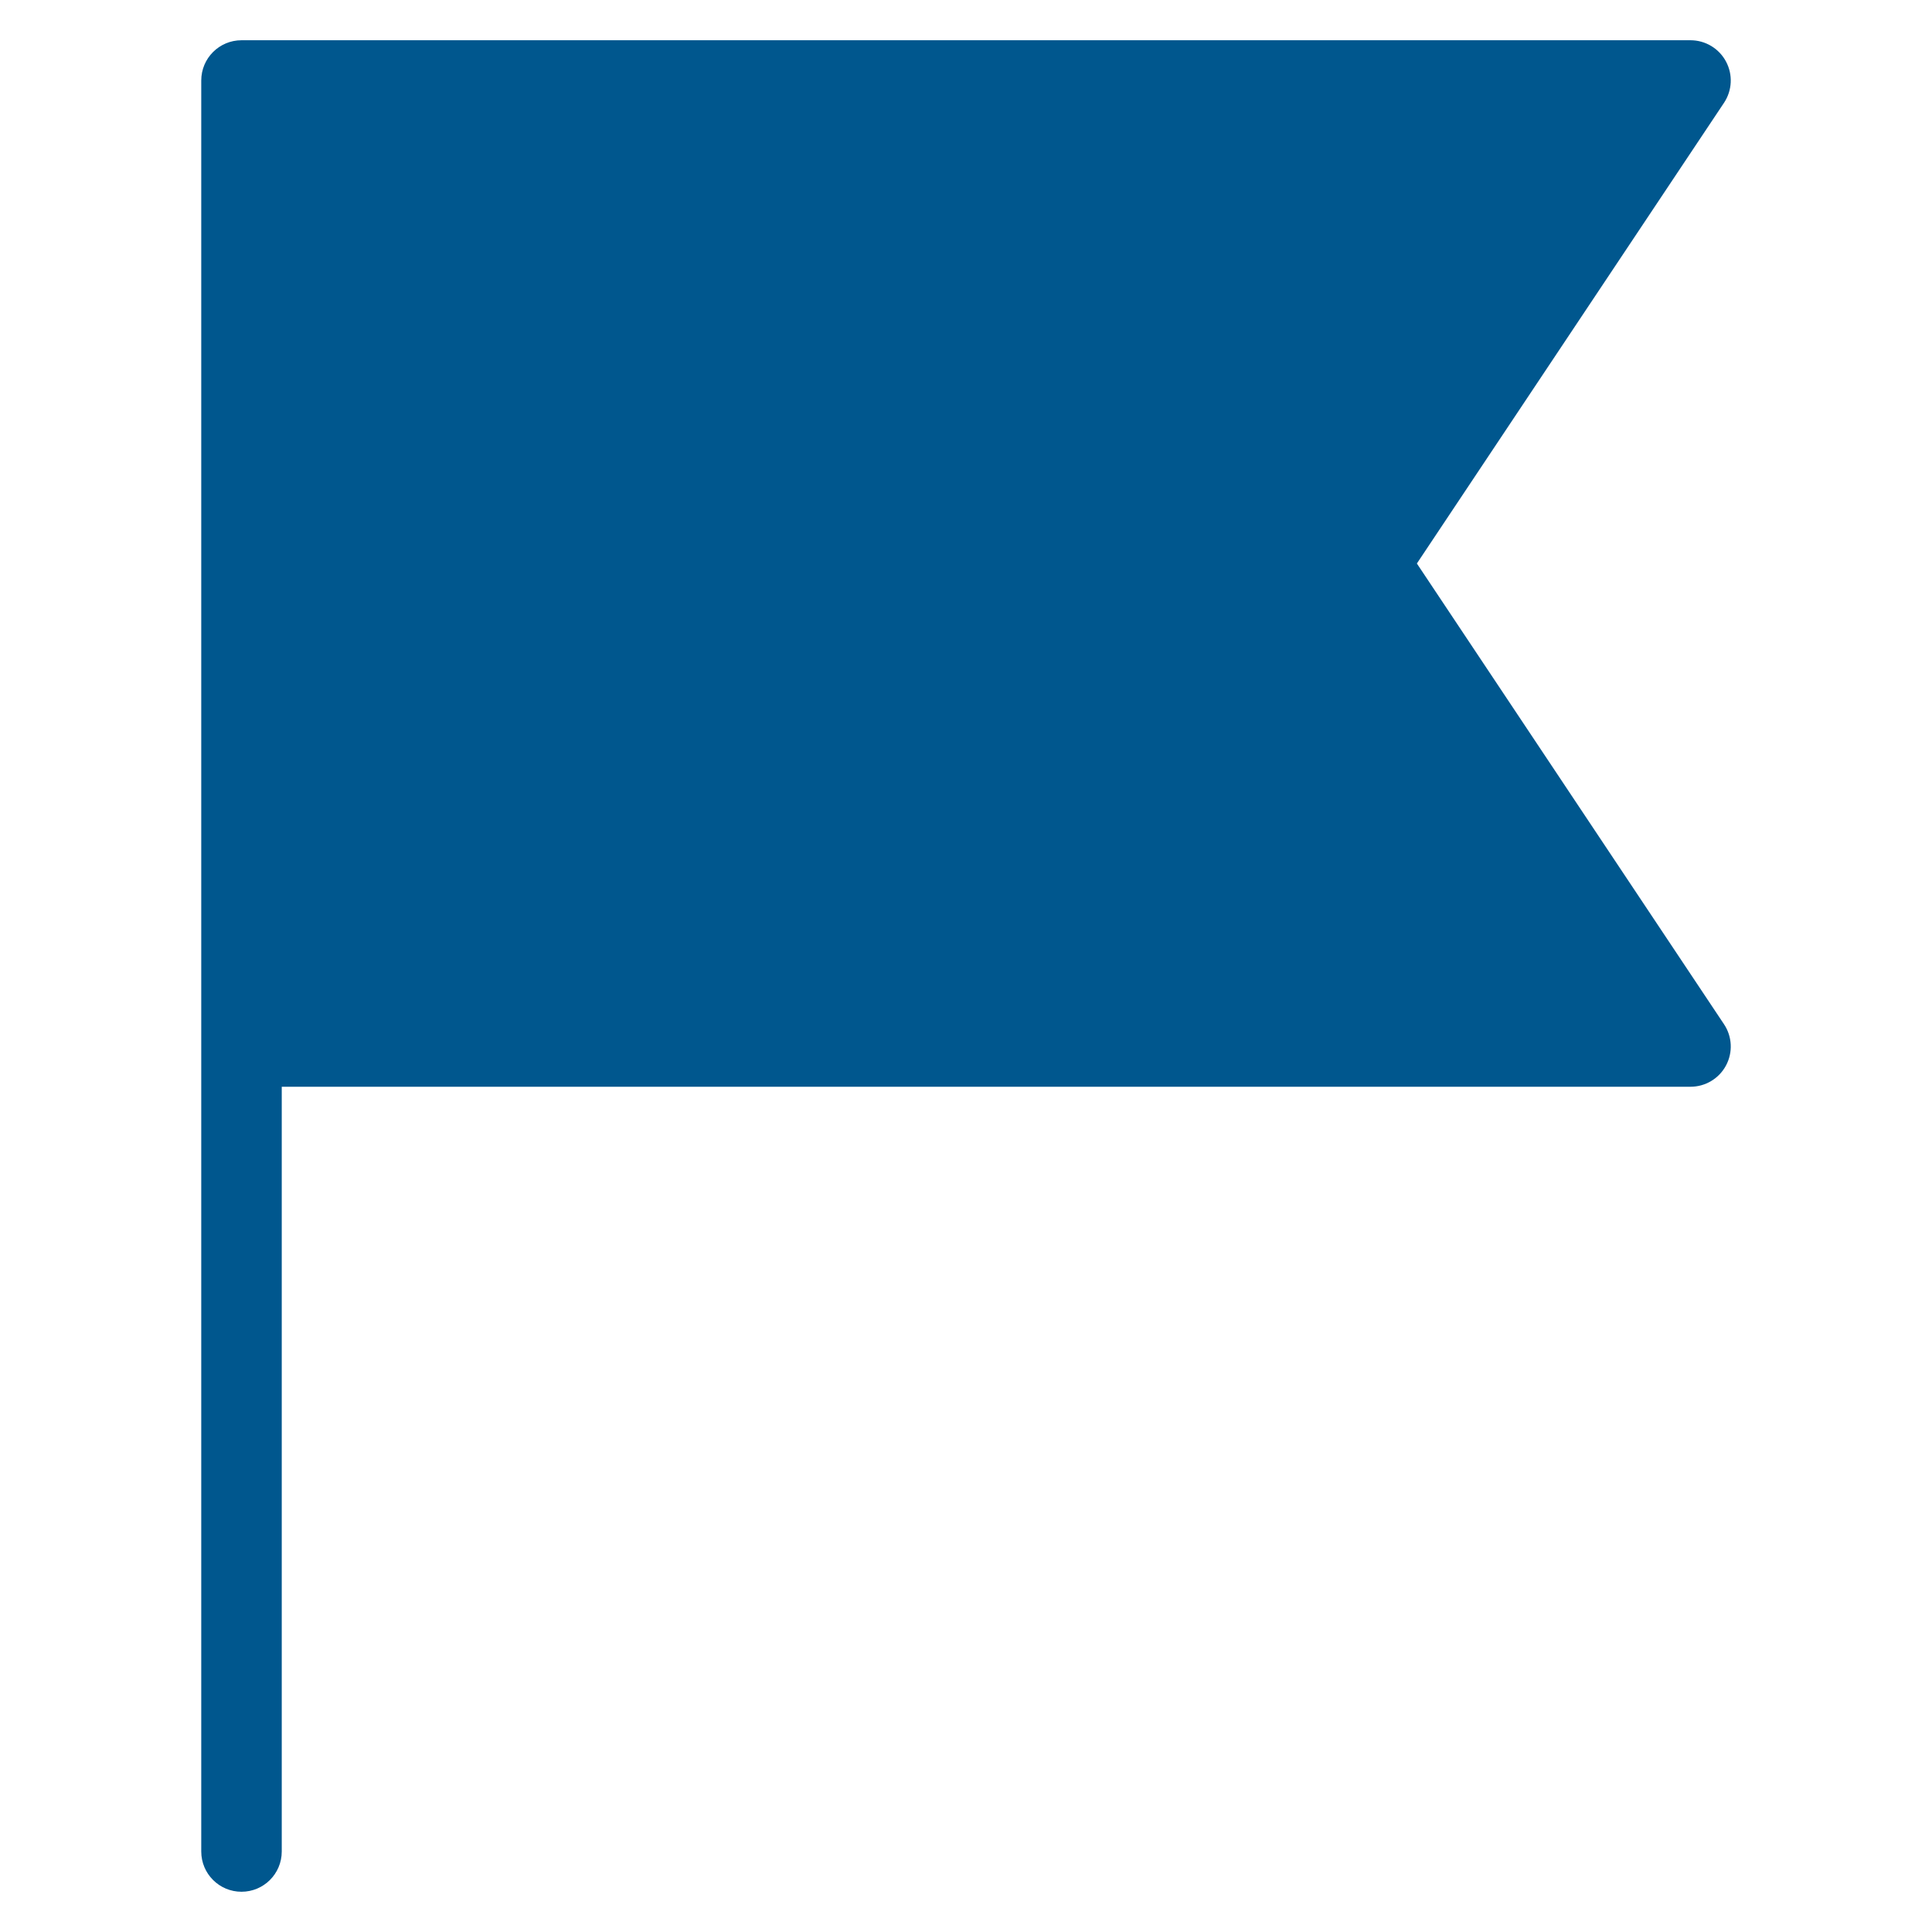 <svg xmlns="http://www.w3.org/2000/svg" xmlns:xlink="http://www.w3.org/1999/xlink" x="0px" y="0px" width="48px" height="48px" viewBox="0 0 48 48"><path  fill="#00578e" d="M35.202,14l7.63-11.445c0.205-0.307,0.224-0.701,0.05-1.026C42.708,1.203,42.369,1,42,1H6
	C5.448,1,5,1.447,5,2v44c0,0.553,0.448,1,1,1s1-0.447,1-1V27h35c0.369,0,0.708-0.203,0.882-0.528c0.174-0.325,0.155-0.72-0.05-1.026
	L35.202,14z"/></svg>